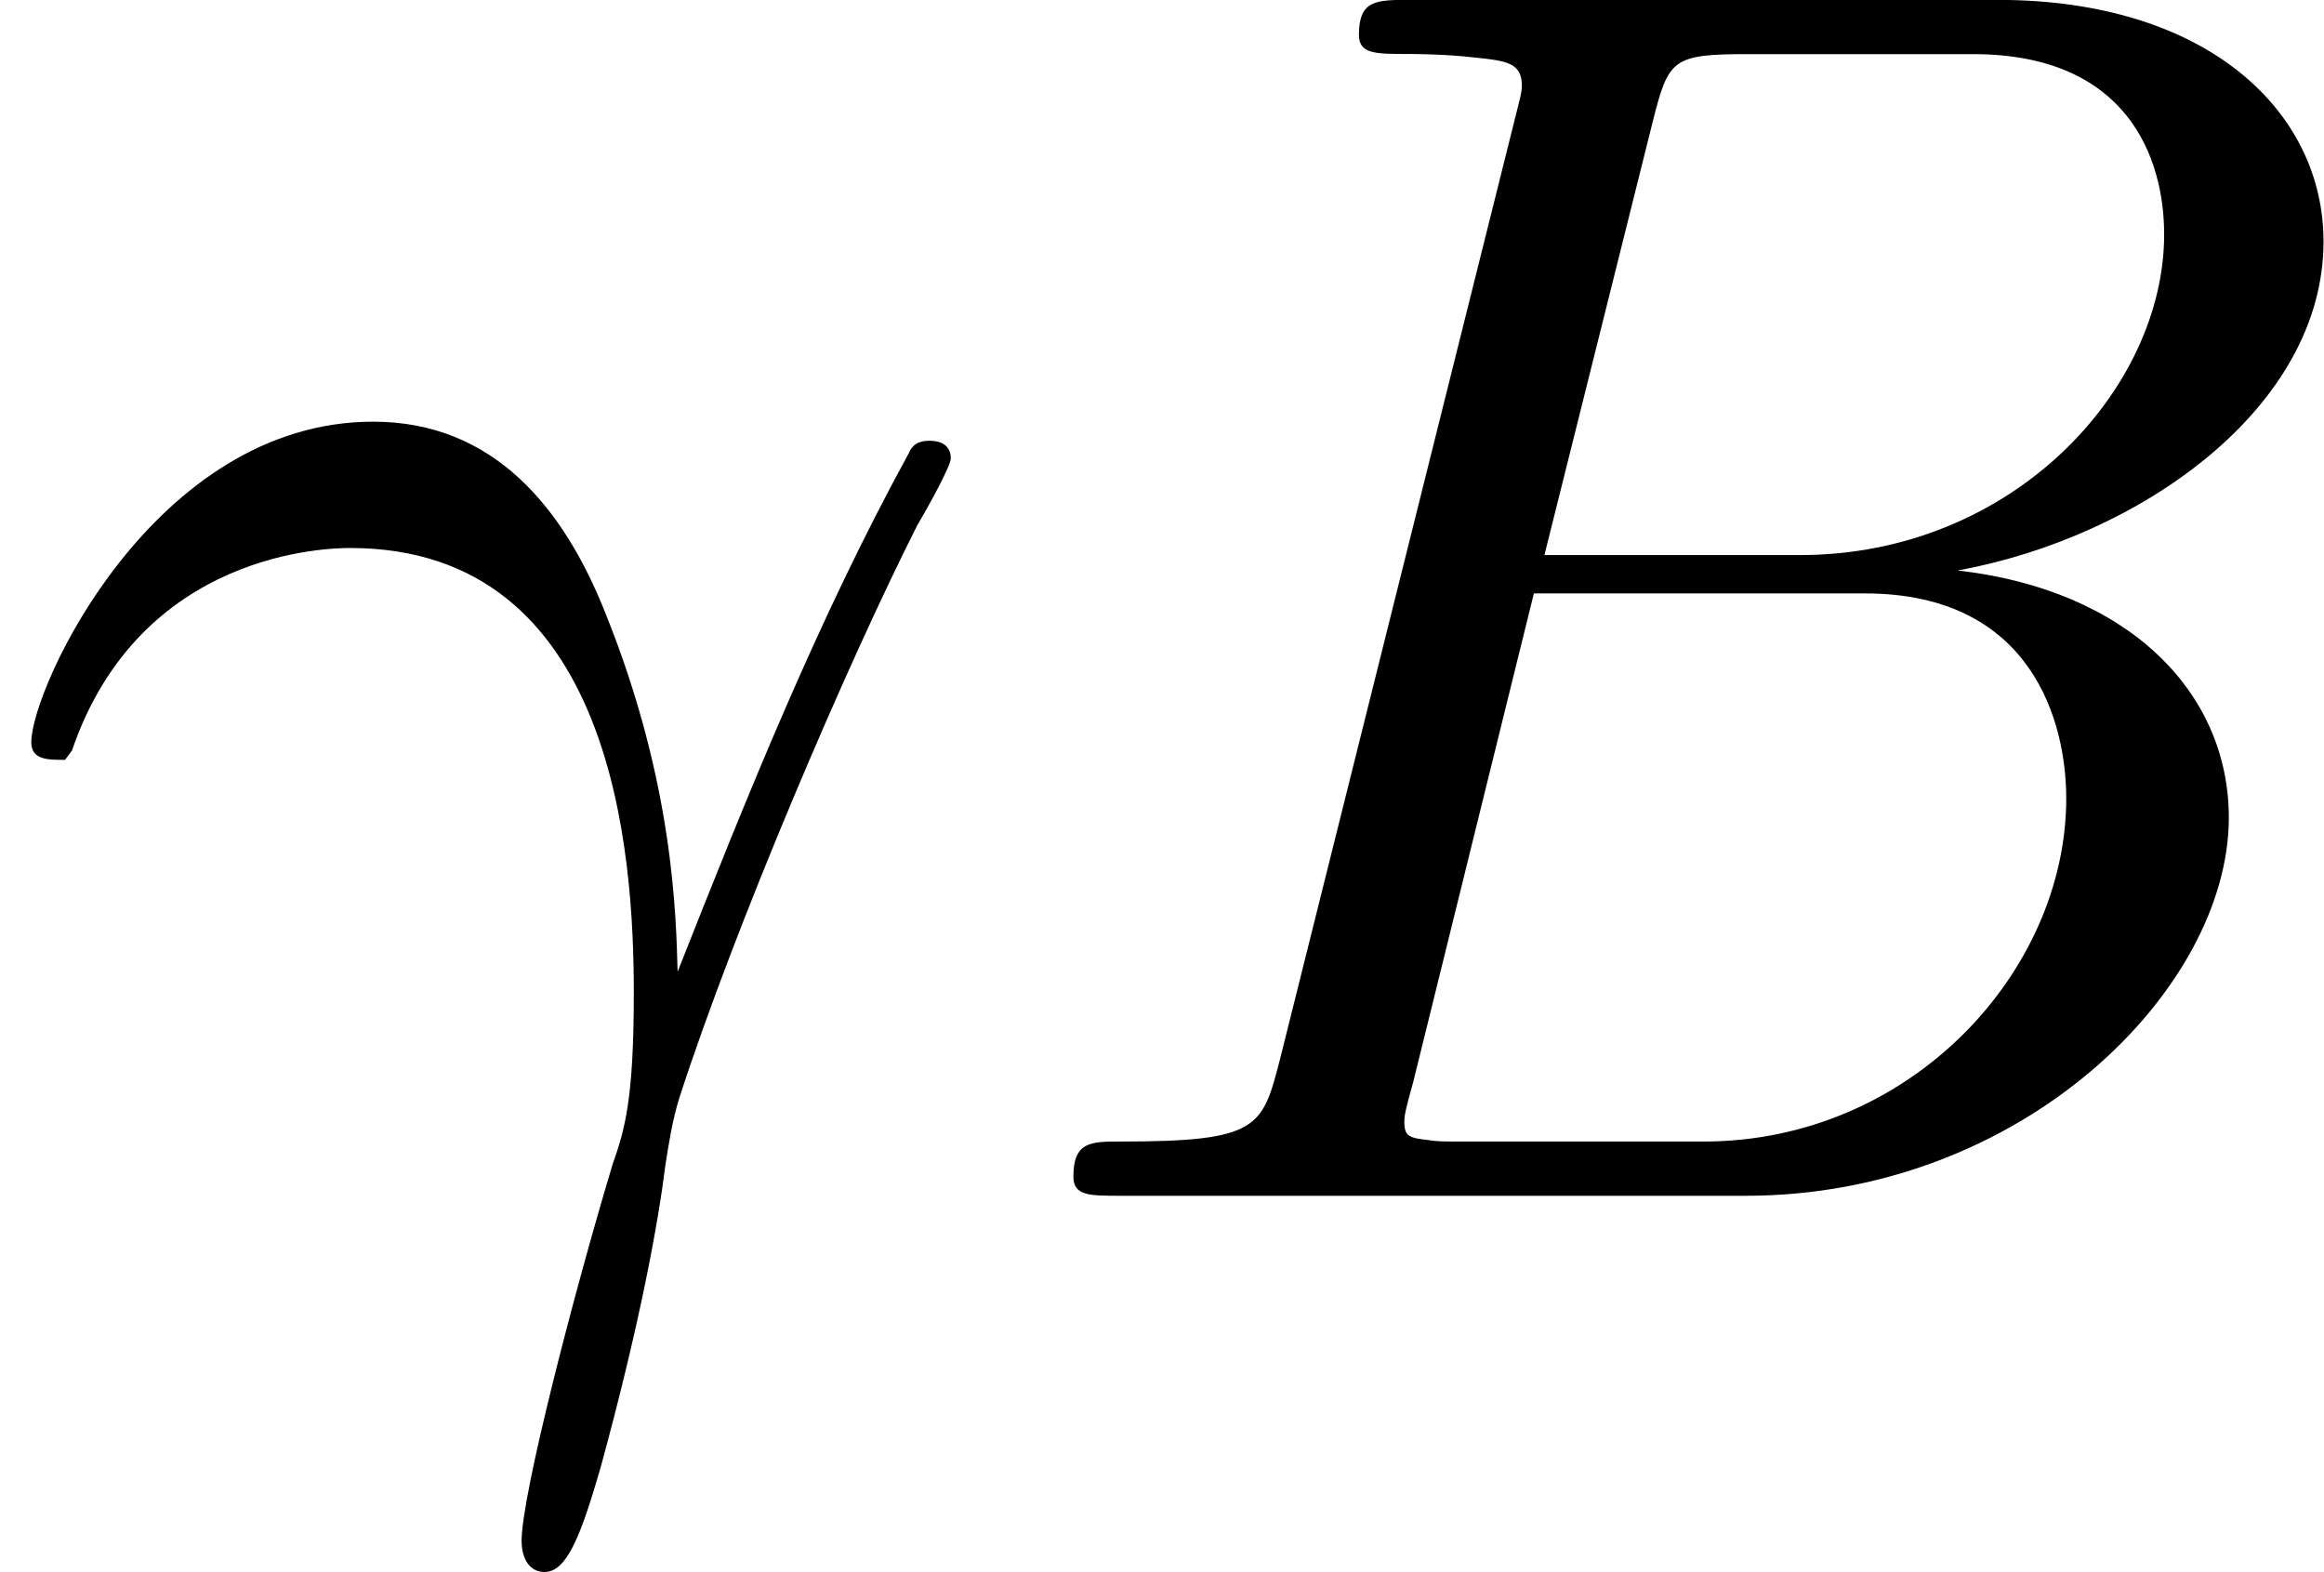 <svg height="16.389" viewBox="1872.02 1483.22 14.48 9.796" width="24.224" xmlns="http://www.w3.org/2000/svg" xmlns:xlink="http://www.w3.org/1999/xlink"><defs><path d="M.447-2.77c.426-1.255 1.615-1.266 1.735-1.266 1.647 0 1.767 1.91 1.767 2.77 0 .666-.055.85-.132 1.07-.24.796-.567 2.06-.567 2.345 0 .12.055.195.143.195.142 0 .23-.24.35-.654.25-.915.36-1.537.402-1.875.022-.142.044-.284.088-.426.35-1.08 1.047-2.706 1.483-3.568.077-.13.208-.37.208-.415 0-.11-.11-.11-.13-.11-.034 0-.1 0-.132.078-.567 1.036-1.004 2.127-1.44 3.23-.01-.34-.022-1.17-.447-2.227-.262-.665-.7-1.2-1.45-1.2-1.365 0-2.13 1.658-2.13 1.997 0 .11.1.11.21.11l.042-.056z" id="g0-13"/><path d="M1.745-.85c-.11.425-.13.512-.992.512-.186 0-.295 0-.295.218 0 .12.098.12.295.12h3.894c1.724 0 3.01-1.287 3.01-2.356 0-.786-.632-1.42-1.69-1.54 1.135-.206 2.28-1.013 2.28-2.05 0-.807-.72-1.505-2.03-1.505H2.554c-.208 0-.317 0-.317.217 0 .12.1.12.306.12.022 0 .23 0 .414.022.197.02.295.032.295.174 0 .043-.01.076-.043.207L1.745-.85zm1.648-3.143l.676-2.705c.097-.382.12-.415.588-.415h1.407c.96 0 1.19.644 1.19 1.124 0 .96-.94 1.997-2.27 1.997H3.393zm-.49 3.655c-.154 0-.176 0-.24-.01-.11-.012-.143-.023-.143-.11 0-.033 0-.055.055-.25l.752-3.045H5.39c1.046 0 1.254.808 1.254 1.277 0 1.08-.97 2.138-2.26 2.138H2.903z" id="g0-66"/></defs><g id="page1"><use x="1872.02" xlink:href="#g0-13" y="1490.67"/><use x="1878.25" xlink:href="#g0-66" y="1490.67"/></g><script type="text/ecmascript">if(window.parent.postMessage)window.parent.postMessage(&quot;2.94395|18.16813|12.29137|&quot;+window.location,&quot;*&quot;);</script></svg>